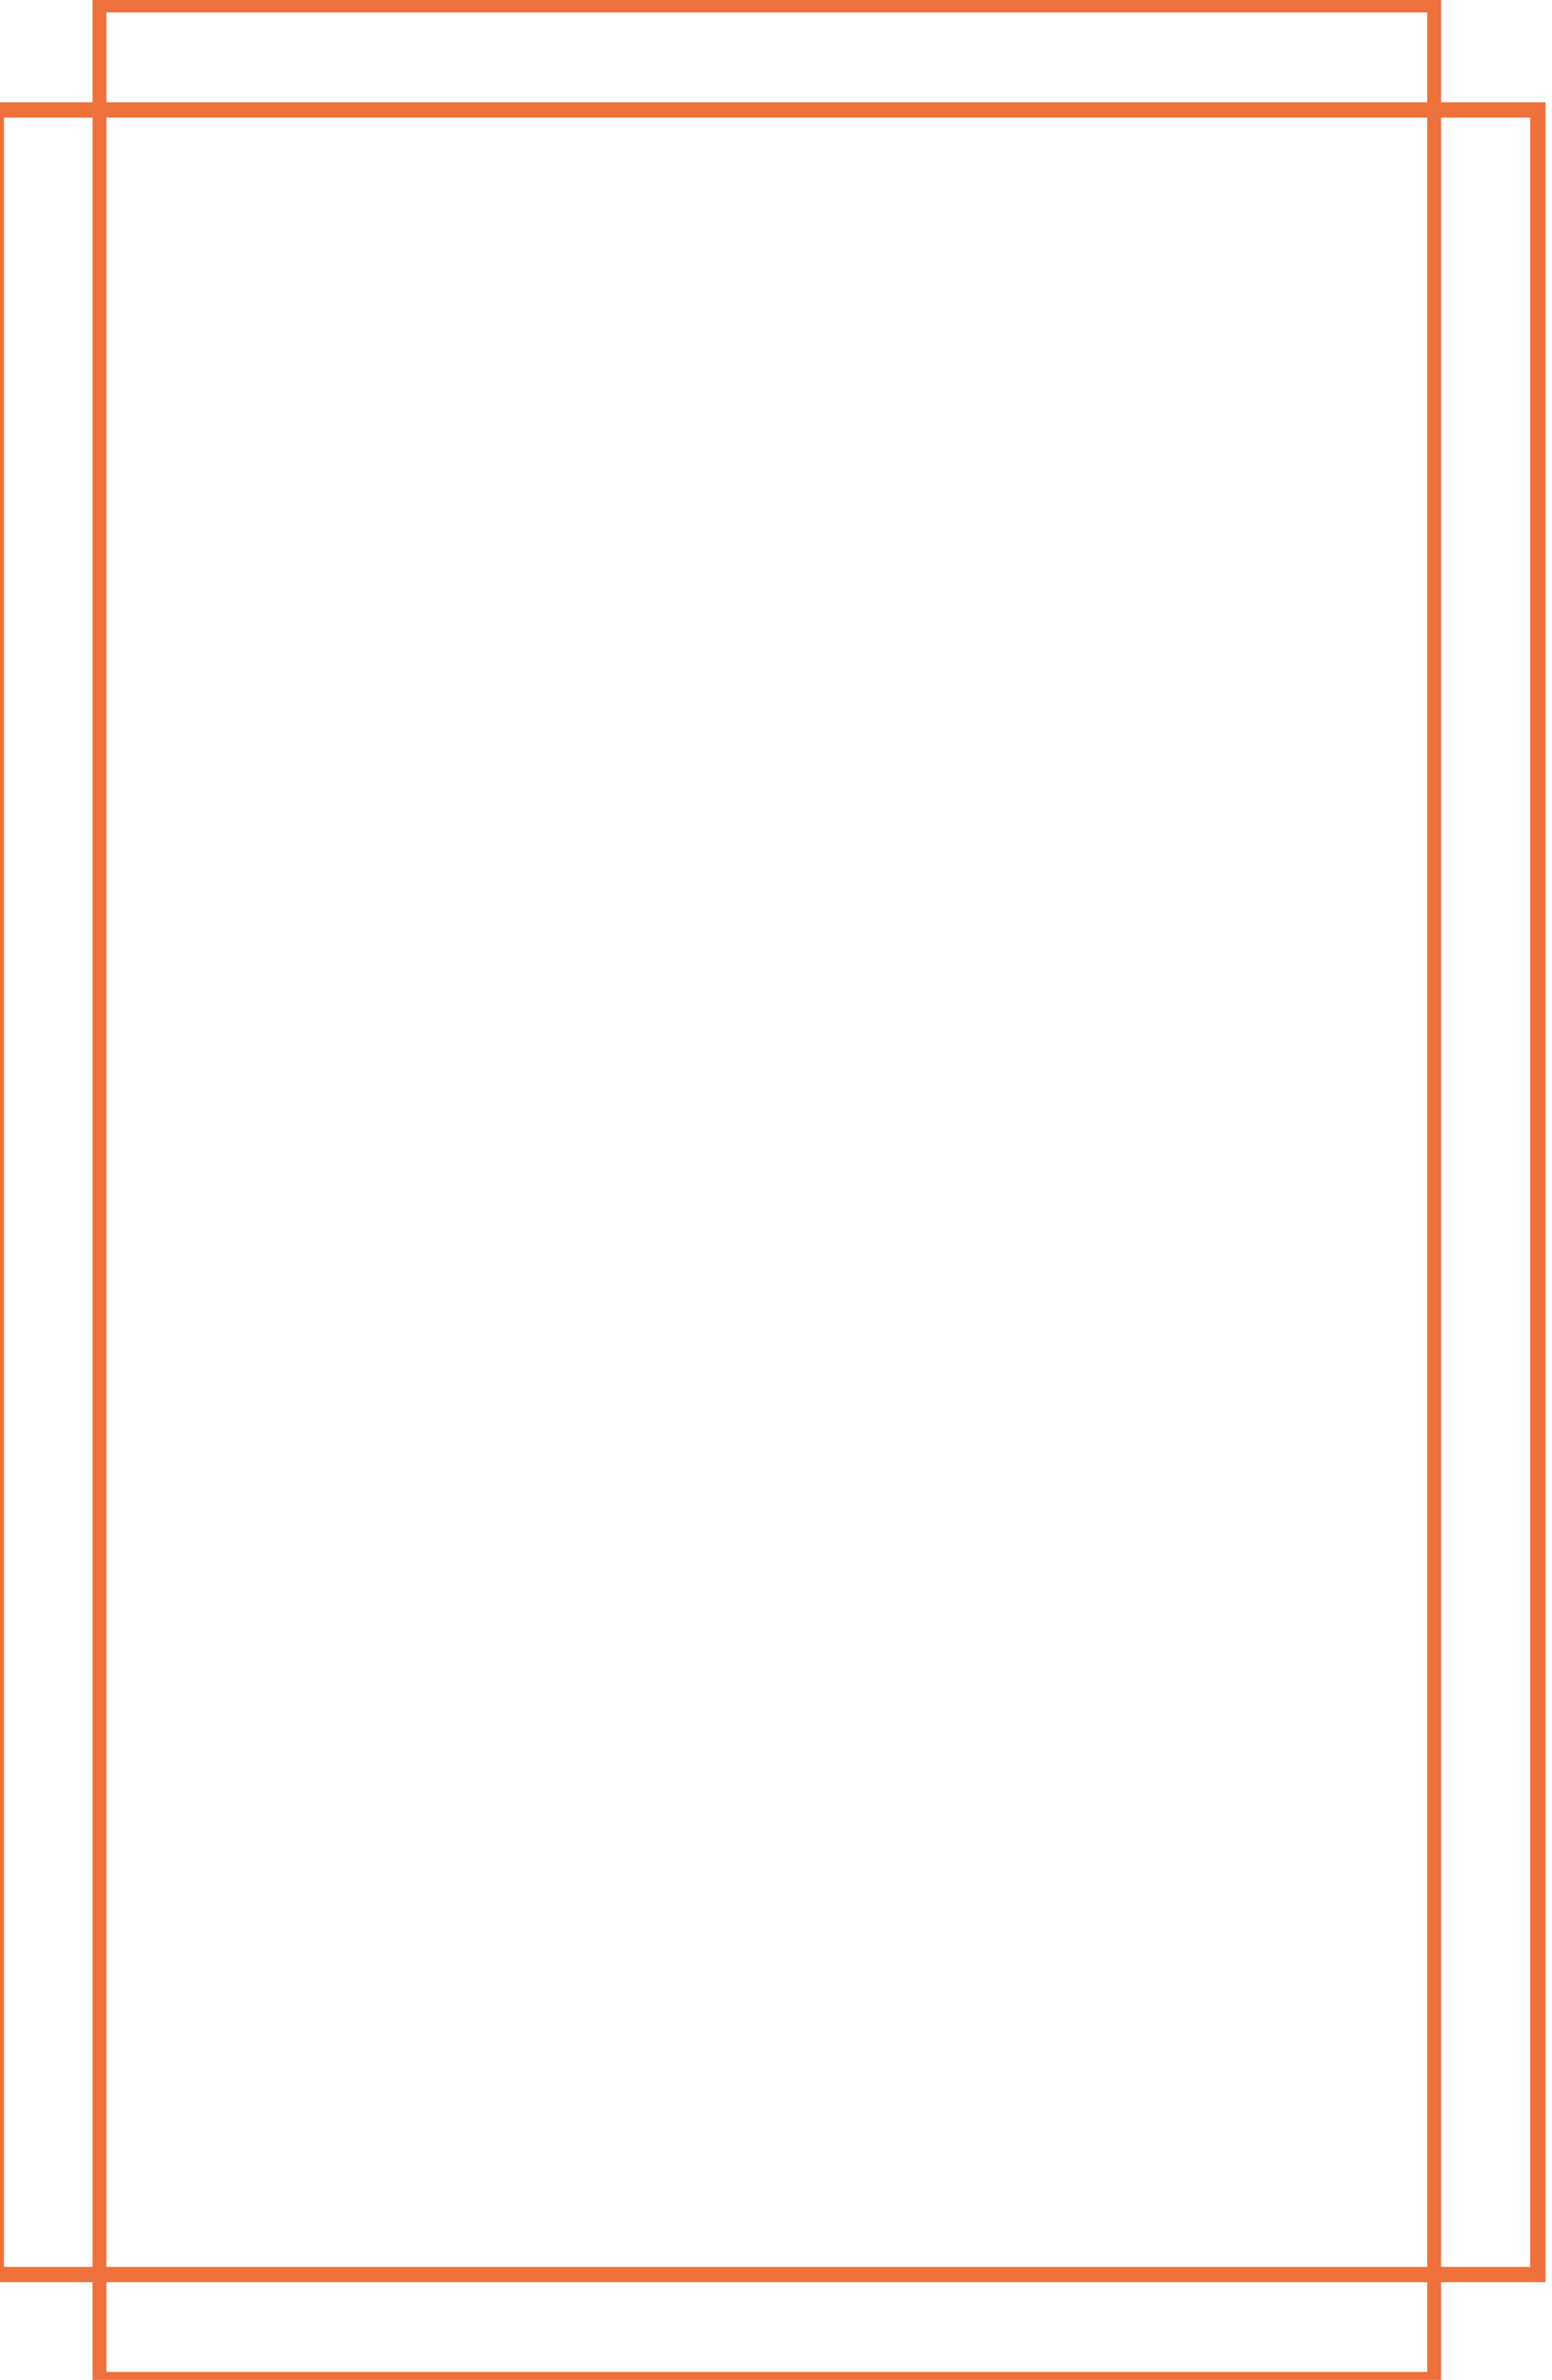 <?xml version="1.0" encoding="UTF-8" standalone="no"?><svg xmlns="http://www.w3.org/2000/svg" xmlns:xlink="http://www.w3.org/1999/xlink" fill="#000000" height="1008" preserveAspectRatio="xMidYMid meet" version="1" viewBox="0.0 0.0 657.3 1008.0" width="657.3" zoomAndPan="magnify"><g id="change1_1"><path clip-rule="evenodd" d="M-6838.33,5515.8h318.2v-6642.43h-318.2v-316.04h-4108.86v316.04h-316.62V5515.8h316.62v315.62h4108.86V5515.8 z M-10947.18,5469.02h-269.9v-6548.88h269.9V5469.02z M-6880.58-1126.63h-4024.36v-273.8h4024.36V-1126.63z M-6880.58-1079.86 h-4024.36v6548.88h4024.36V-1079.86z M-6880.58,5515.8v273.39h-4024.36V5515.8H-6880.58z M-6838.33,5469.02v-6548.88h271.43 v6548.88l0,0H-6838.33z" fill="#ee713b" fill-rule="evenodd" transform="matrix(.139 0 0 .139 1560.87 199.916)"/></g></svg>